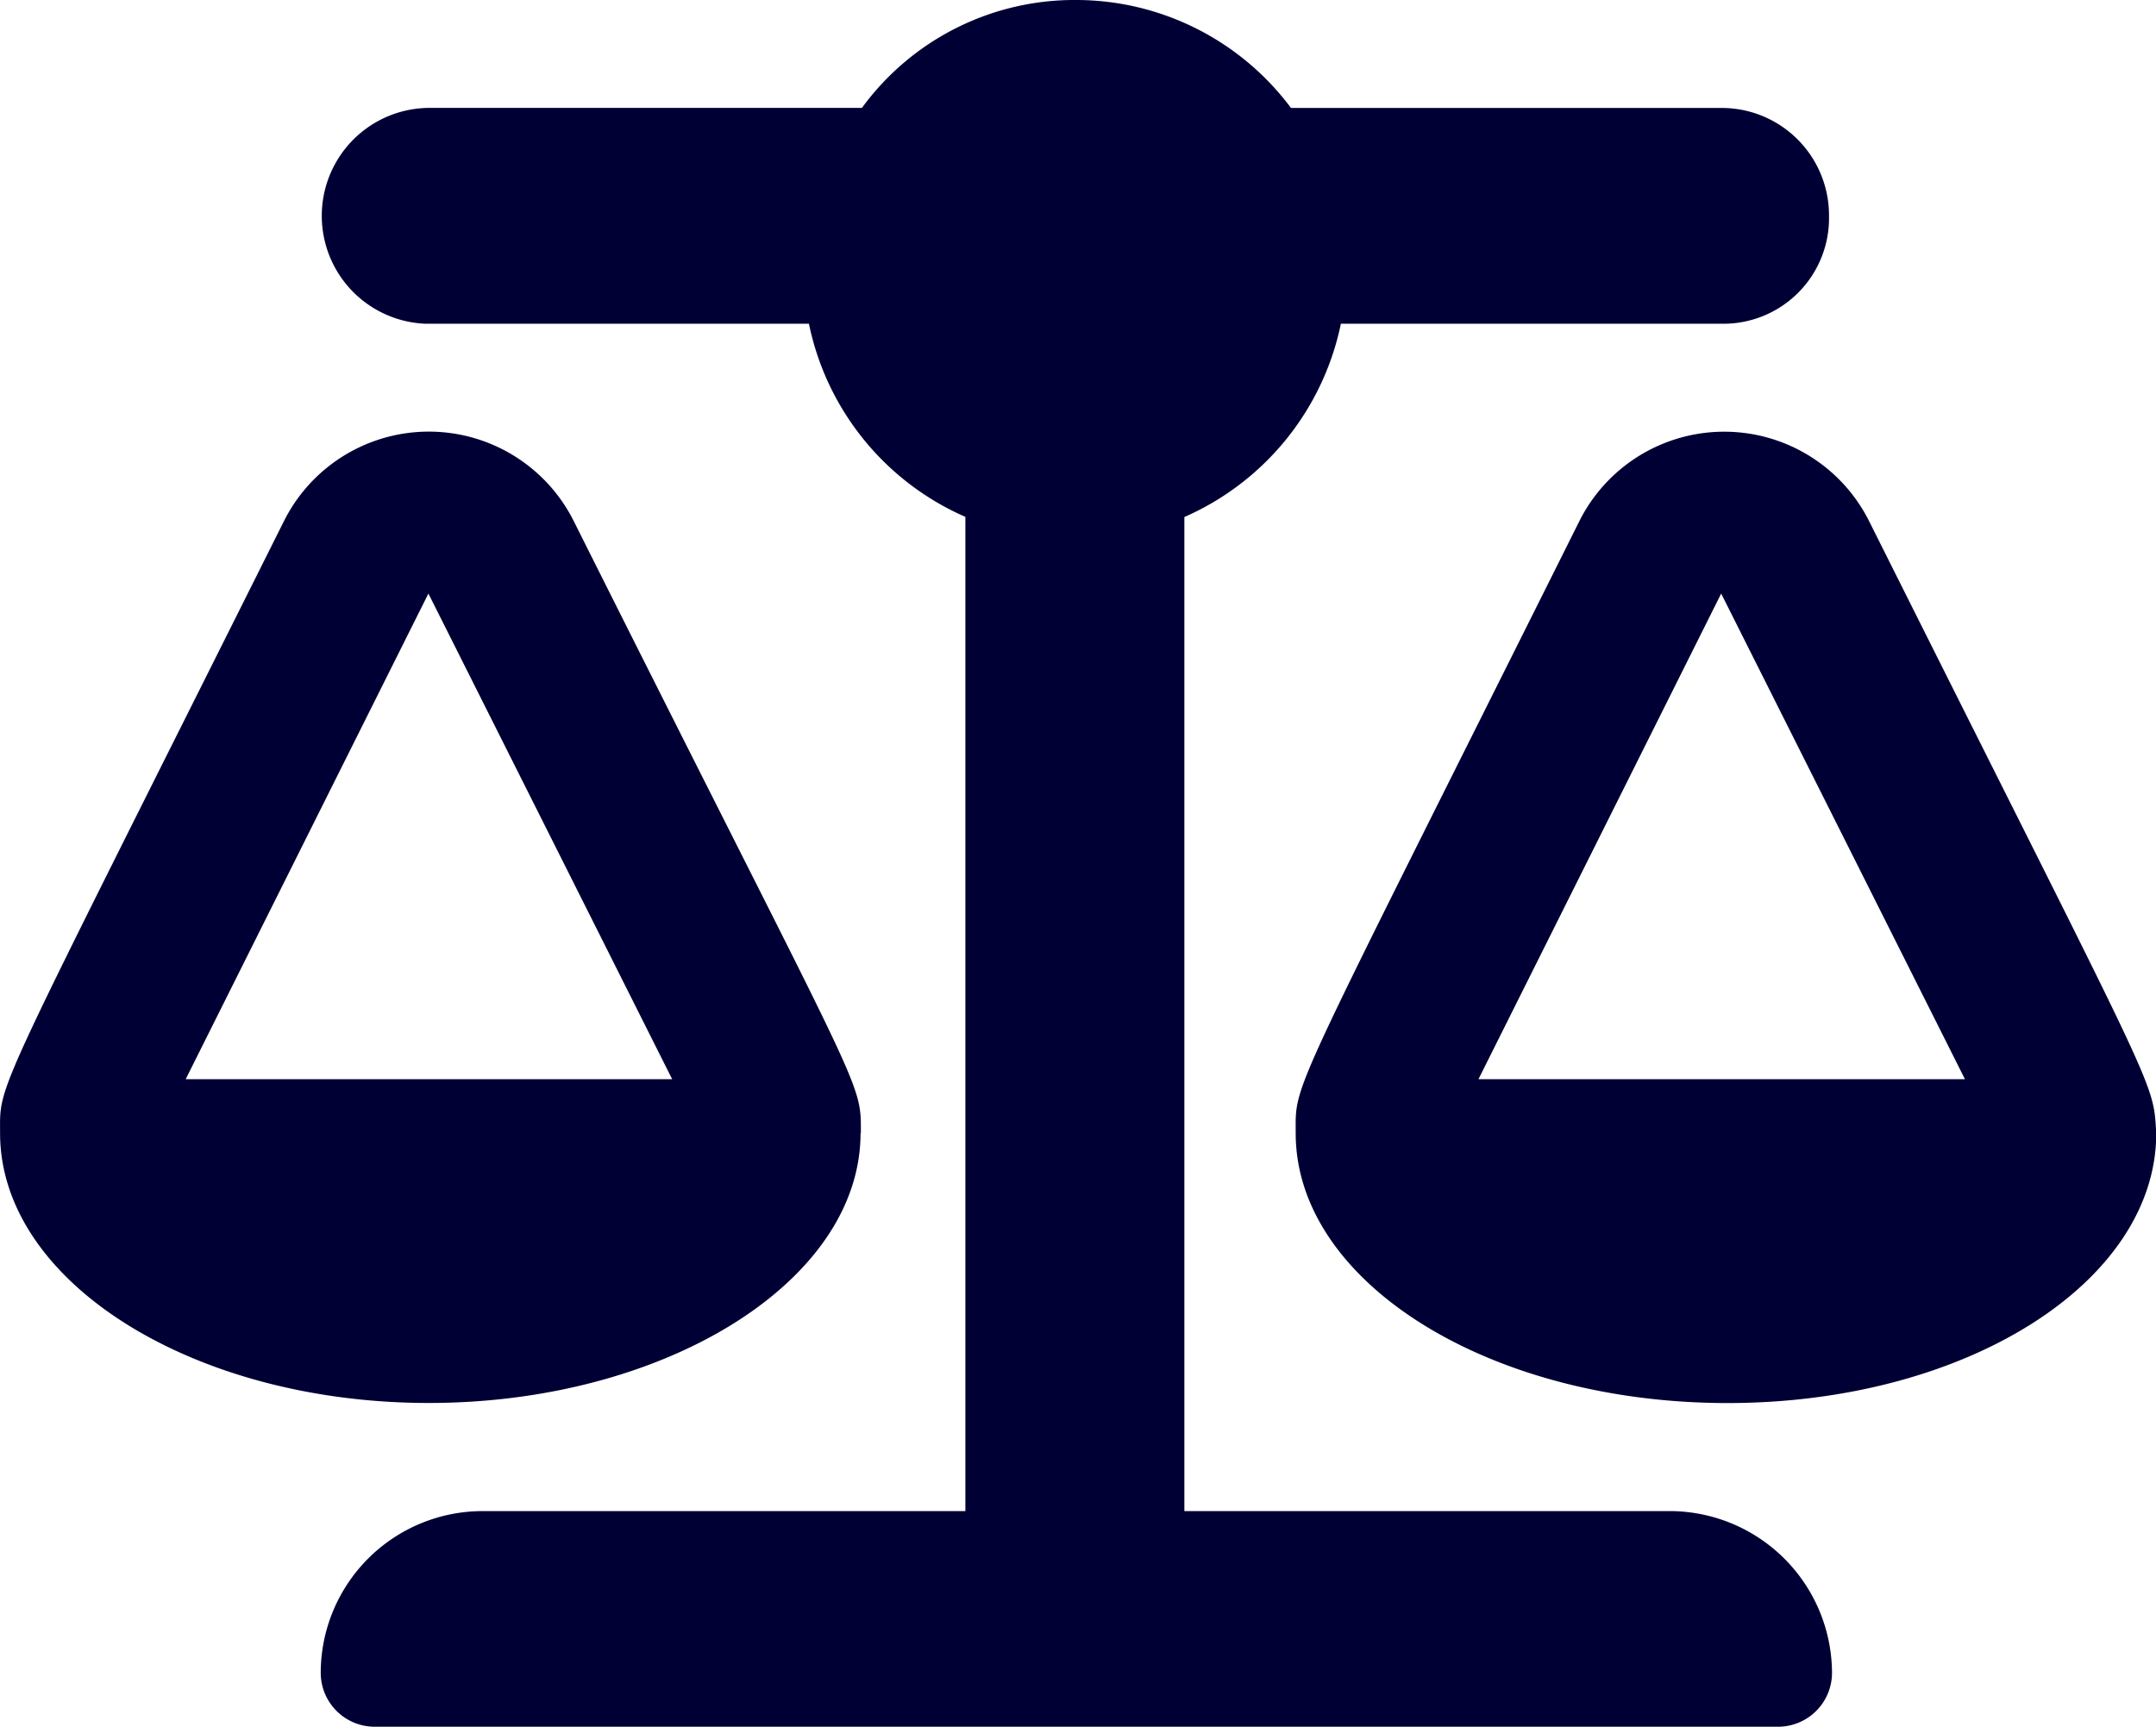 <svg xmlns="http://www.w3.org/2000/svg" width="26.532" height="21.255" viewBox="0 0 26.532 21.255"><path d="M23.9,6.414a1.994,1.994,0,0,0-3.565,0c-3.612,7.236-3.491,6.887-3.491,7.535,0,1.832,2.377,3.321,5.314,3.321s5.276-1.489,5.276-3.321C27.392,13.28,27.488,13.587,23.9,6.414Zm-4.807,6.87,2.987-5.978,3,5.978Zm-7.6.664c0-.669.057-.363-3.534-7.535a1.994,1.994,0,0,0-3.565,0C.779,13.649.9,13.3.9,13.948c0,1.832,2.377,3.321,5.276,3.321S11.489,15.779,11.489,13.948ZM6.171,7.306l3,5.978H3.184ZM21.414,18.6h-5.94V6.364A3.334,3.334,0,0,0,17.4,3.985h4.716a1.3,1.3,0,0,0,1.291-1.328,1.321,1.321,0,0,0-1.291-1.328h-5.33A3.3,3.3,0,0,0,14.145,0a3.239,3.239,0,0,0-2.639,1.328H6.175a1.329,1.329,0,0,0-.037,2.657h4.716a3.324,3.324,0,0,0,1.925,2.377V18.6H6.839A1.993,1.993,0,0,0,4.846,20.59a.664.664,0,0,0,.664.664H22.78a.664.664,0,0,0,.664-.664A2,2,0,0,0,21.414,18.6Z" transform="translate(-0.899)" fill="#000034"/></svg>